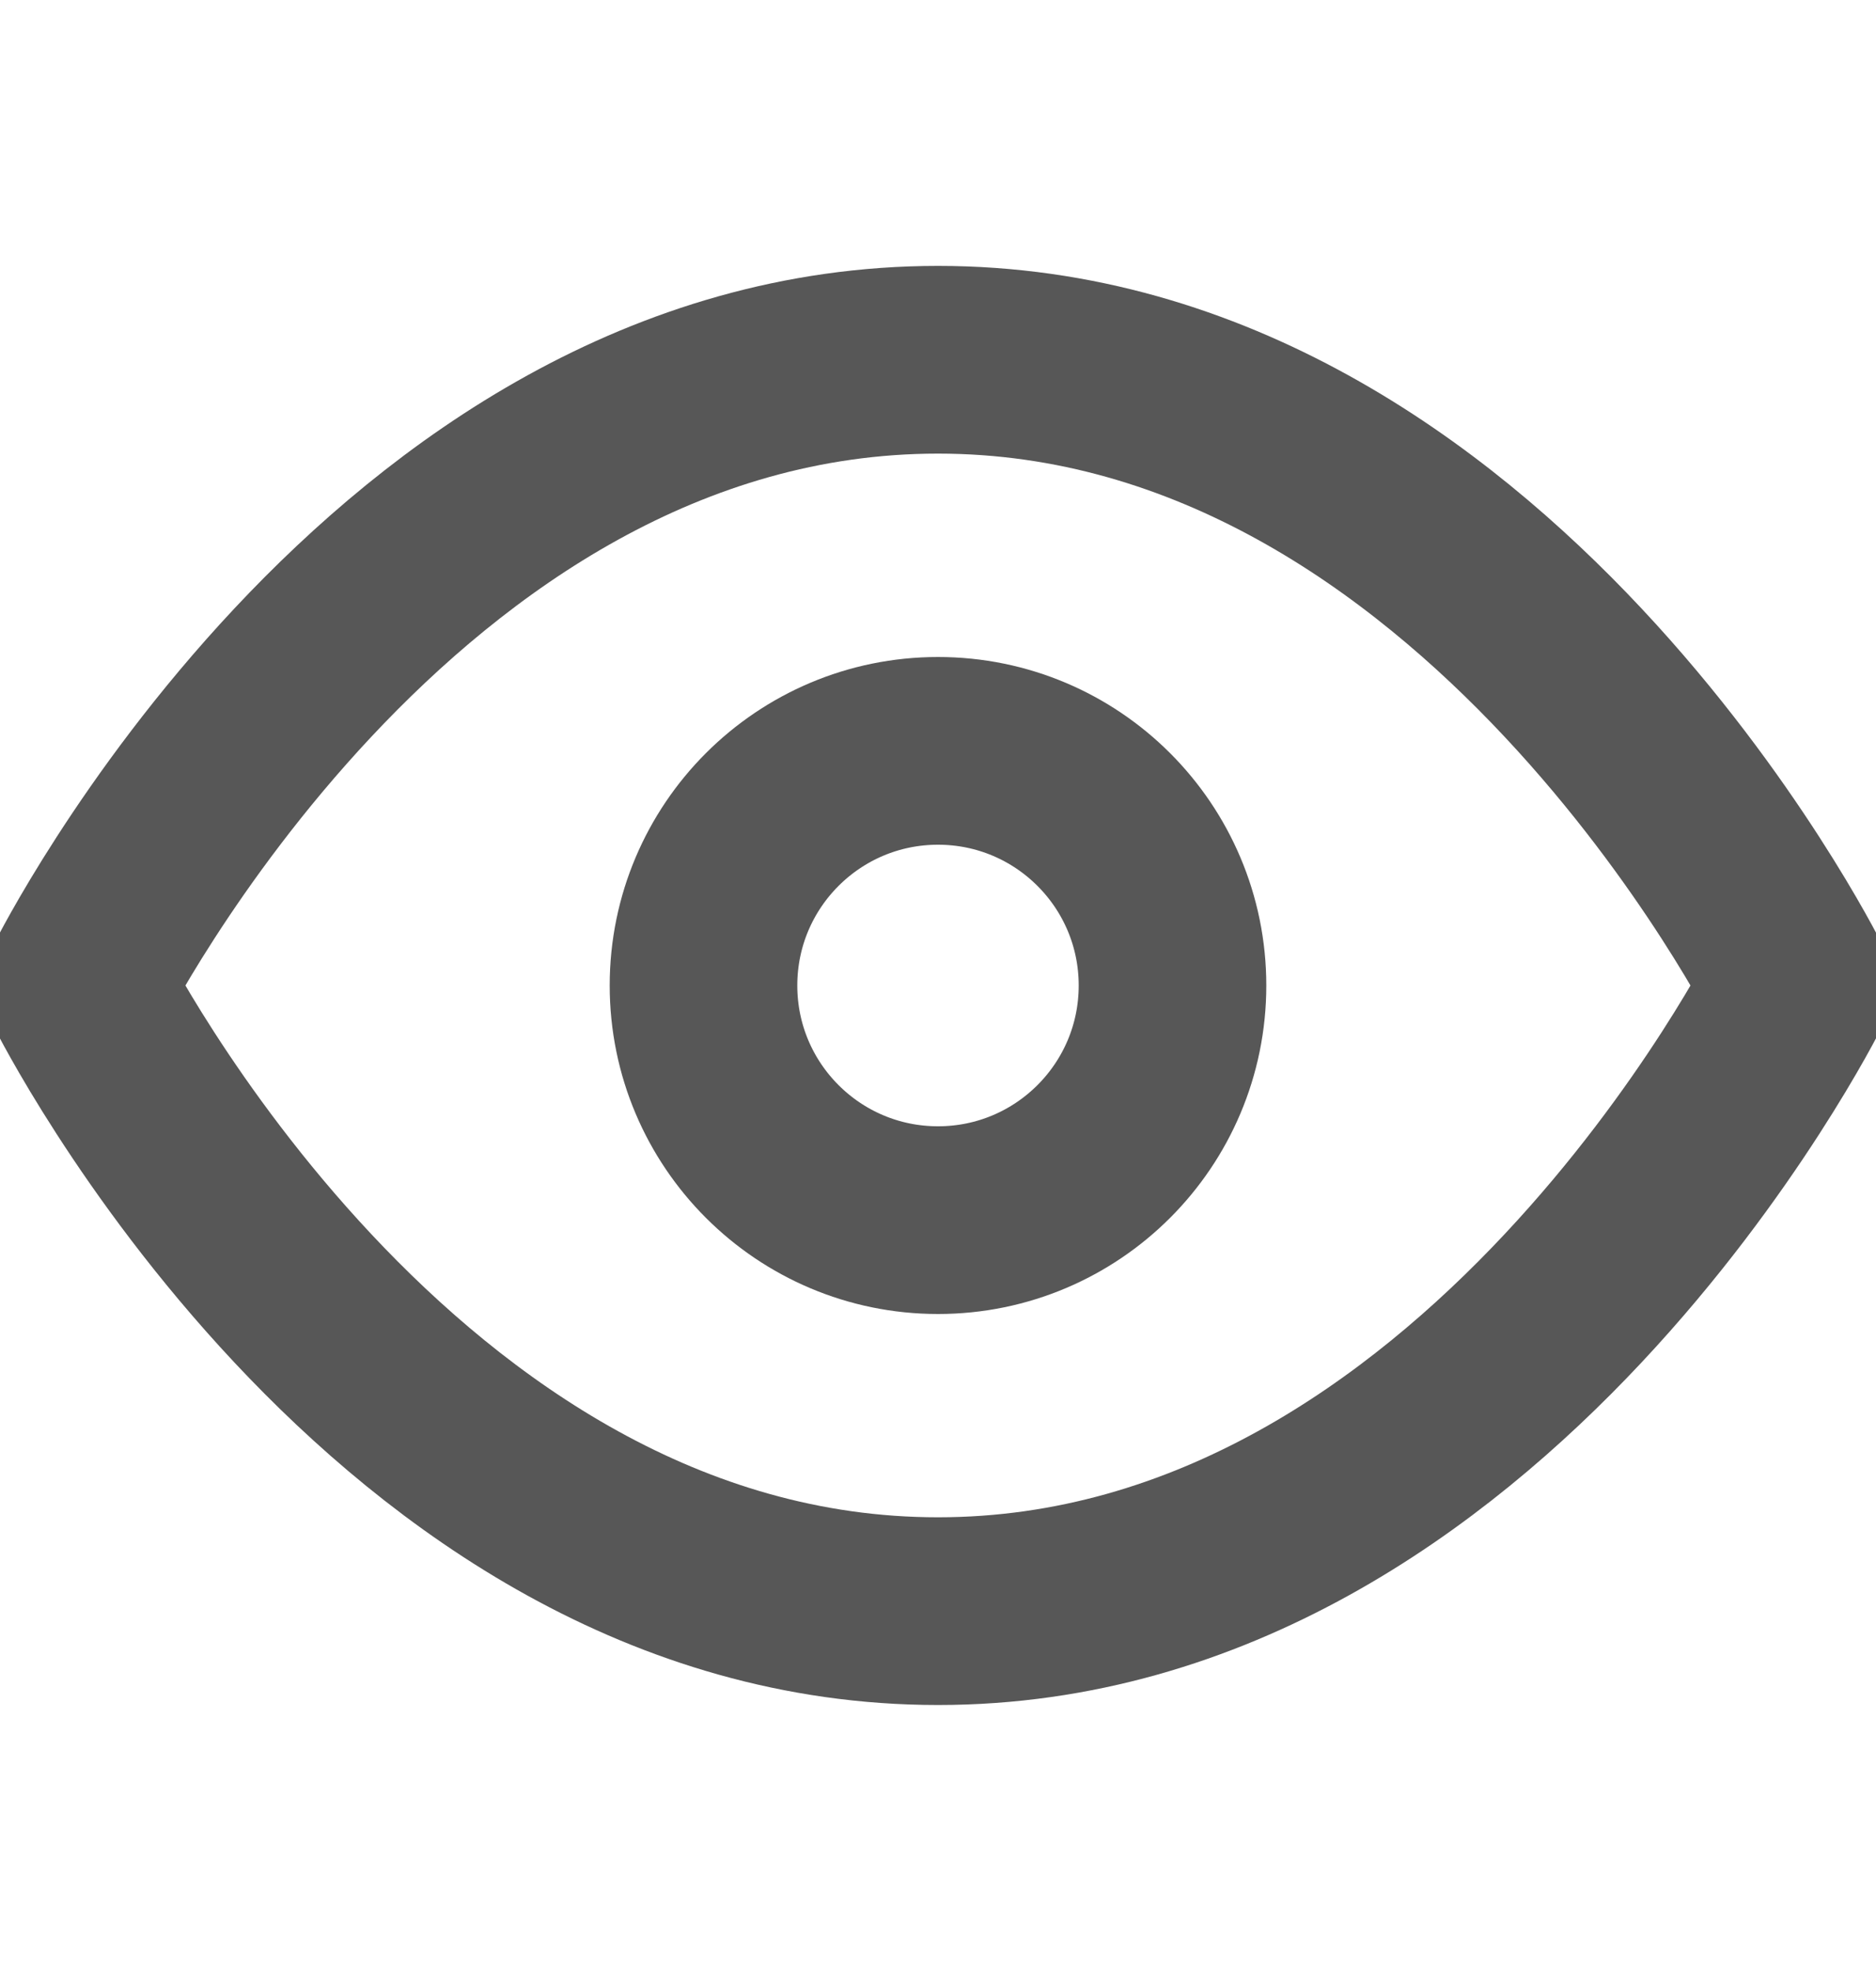 <svg width="20" height="21" viewBox="0 0 20 21" fill="none" xmlns="http://www.w3.org/2000/svg">
<g clip-path="url(#clip0_18482_33602)">
<path d="M0.833 10.5C0.833 10.5 4.166 3.833 10 3.833C15.833 3.833 19.166 10.5 19.166 10.5C19.166 10.5 15.833 17.166 10 17.166C4.166 17.166 0.833 10.5 0.833 10.5Z" stroke="#1F1F1F" stroke-opacity="0.75" stroke-width="2" stroke-linecap="round" stroke-linejoin="round"/>
<path d="M10 13C11.381 13 12.5 11.881 12.5 10.5C12.5 9.119 11.381 8 10 8C8.619 8 7.5 9.119 7.5 10.5C7.5 11.881 8.619 13 10 13Z" stroke="#1F1F1F" stroke-opacity="0.75" stroke-width="2" stroke-linecap="round" stroke-linejoin="round"/>
</g>
<defs>
<clipPath id="clip0_18482_33602">
<rect width="20" height="20" fill="white" transform="translate(0 0.5)"/>
</clipPath>
</defs>
</svg>
